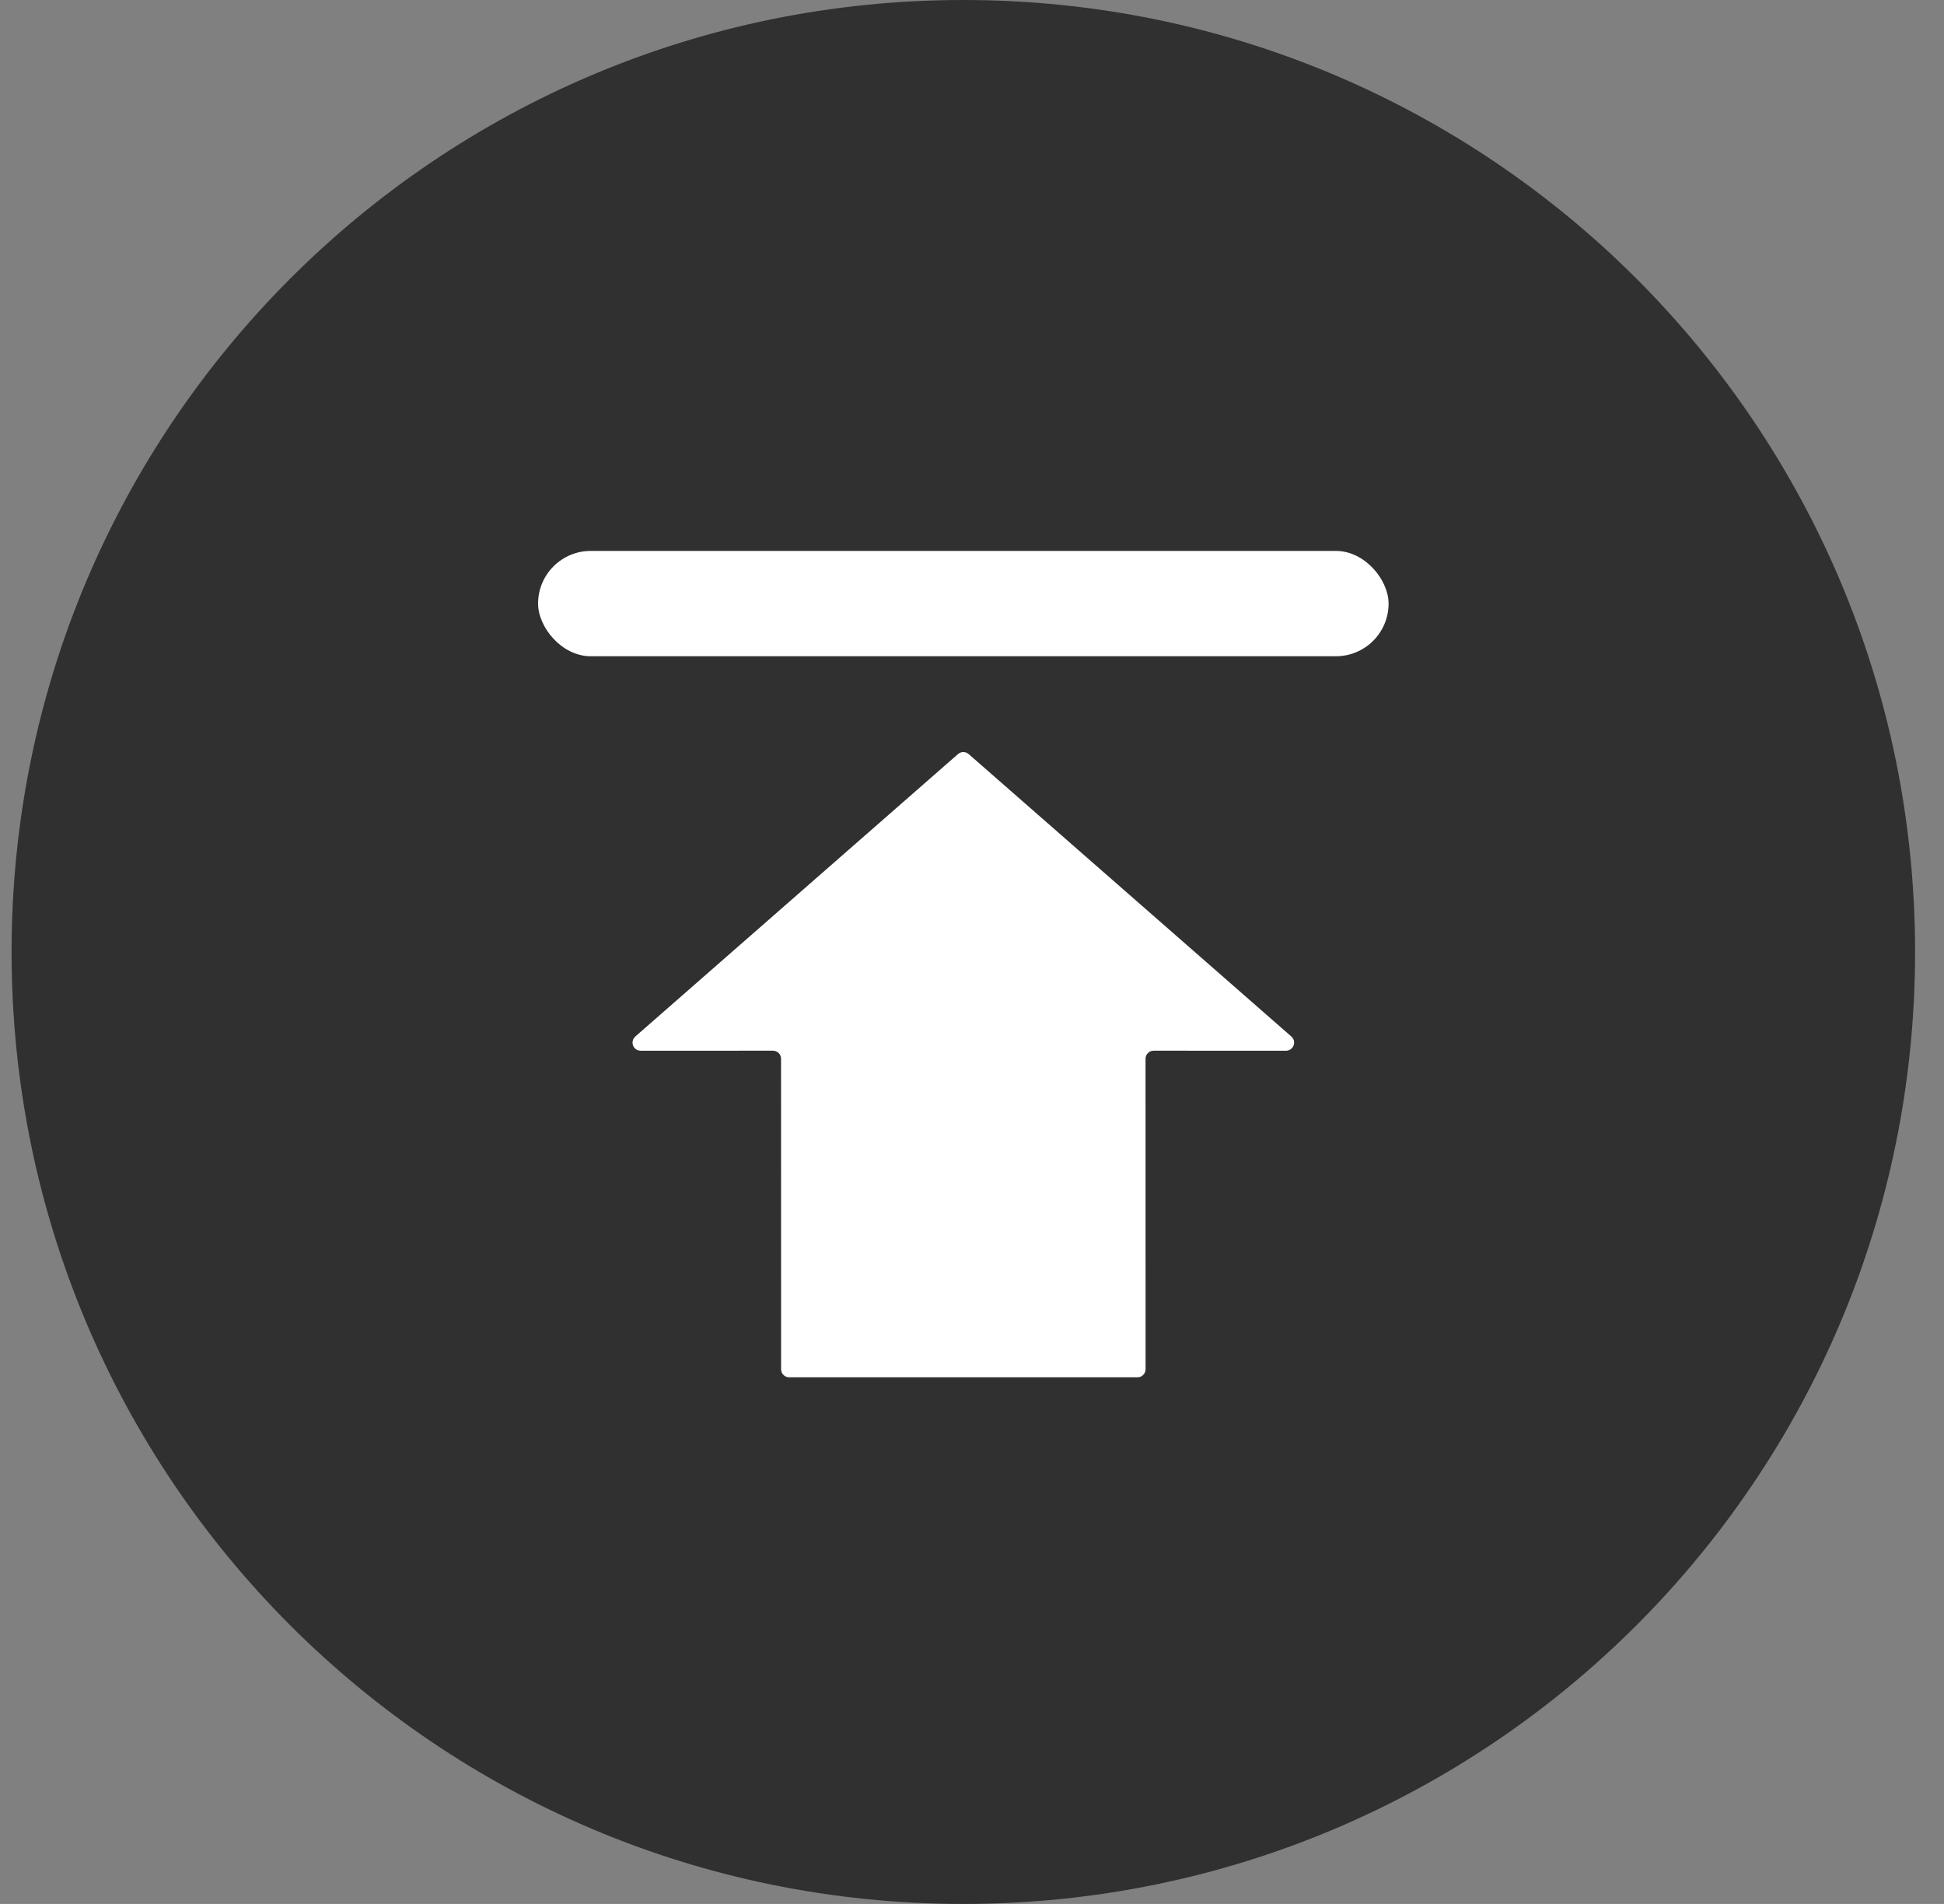 <?xml version="1.0" encoding="UTF-8"?>
<svg width="48px" height="47px" viewBox="0 0 48 47" version="1.1" xmlns="http://www.w3.org/2000/svg" xmlns:xlink="http://www.w3.org/1999/xlink">
    <rect x="0" y="0" width="48" height="47" fill="#808080" stroke="none"/>
    <title>返回顶部-PC-REM</title>
    <g id="页面-1" stroke="none" stroke-width="1" fill="none" fill-rule="evenodd">
        <g id="海外网站跳转链接-PC" transform="translate(-1612, -420)">
            <g id="bottom-1440" transform="translate(0, 389)">
                <g id="返回顶部-PC-REM" transform="translate(1612.286, 31)">
                    <path d="M23.5,0 C10.511,0 0,10.511 0,23.5 C0,36.489 10.511,47 23.5,47 C36.489,47 47,36.489 47,23.5 C47,10.511 36.489,0 23.5,0 Z" id="形状" fill="#303030" fill-rule="nonzero"></path>
                    <rect id="矩形" fill="#FFFFFF" x="13" y="13.6" width="21" height="2.6" rx="1.3"></rect>
                    <path d="M23.632,18.615 L31.599,25.587 C31.683,25.66 31.691,25.786 31.618,25.869 C31.58,25.913 31.525,25.938 31.468,25.938 L28.199,25.937 C28.089,25.937 27.999,26.026 27.999,26.137 C27.999,26.137 27.999,26.137 27.999,26.137 L28,33.8 L28,33.8 C28,33.91 27.91,34 27.8,34 L19.2,34 C19.09,34 19,33.91 19,33.8 L18.999,26.137 C18.999,26.026 18.91,25.937 18.799,25.937 C18.799,25.937 18.799,25.937 18.799,25.937 L15.532,25.938 L15.532,25.938 C15.422,25.938 15.332,25.848 15.332,25.738 C15.332,25.68 15.357,25.625 15.401,25.587 L23.368,18.615 C23.444,18.549 23.556,18.549 23.632,18.615 Z" id="路径" fill="#FFFFFF"></path>
                </g>
            </g>
        </g>
    </g>
</svg>